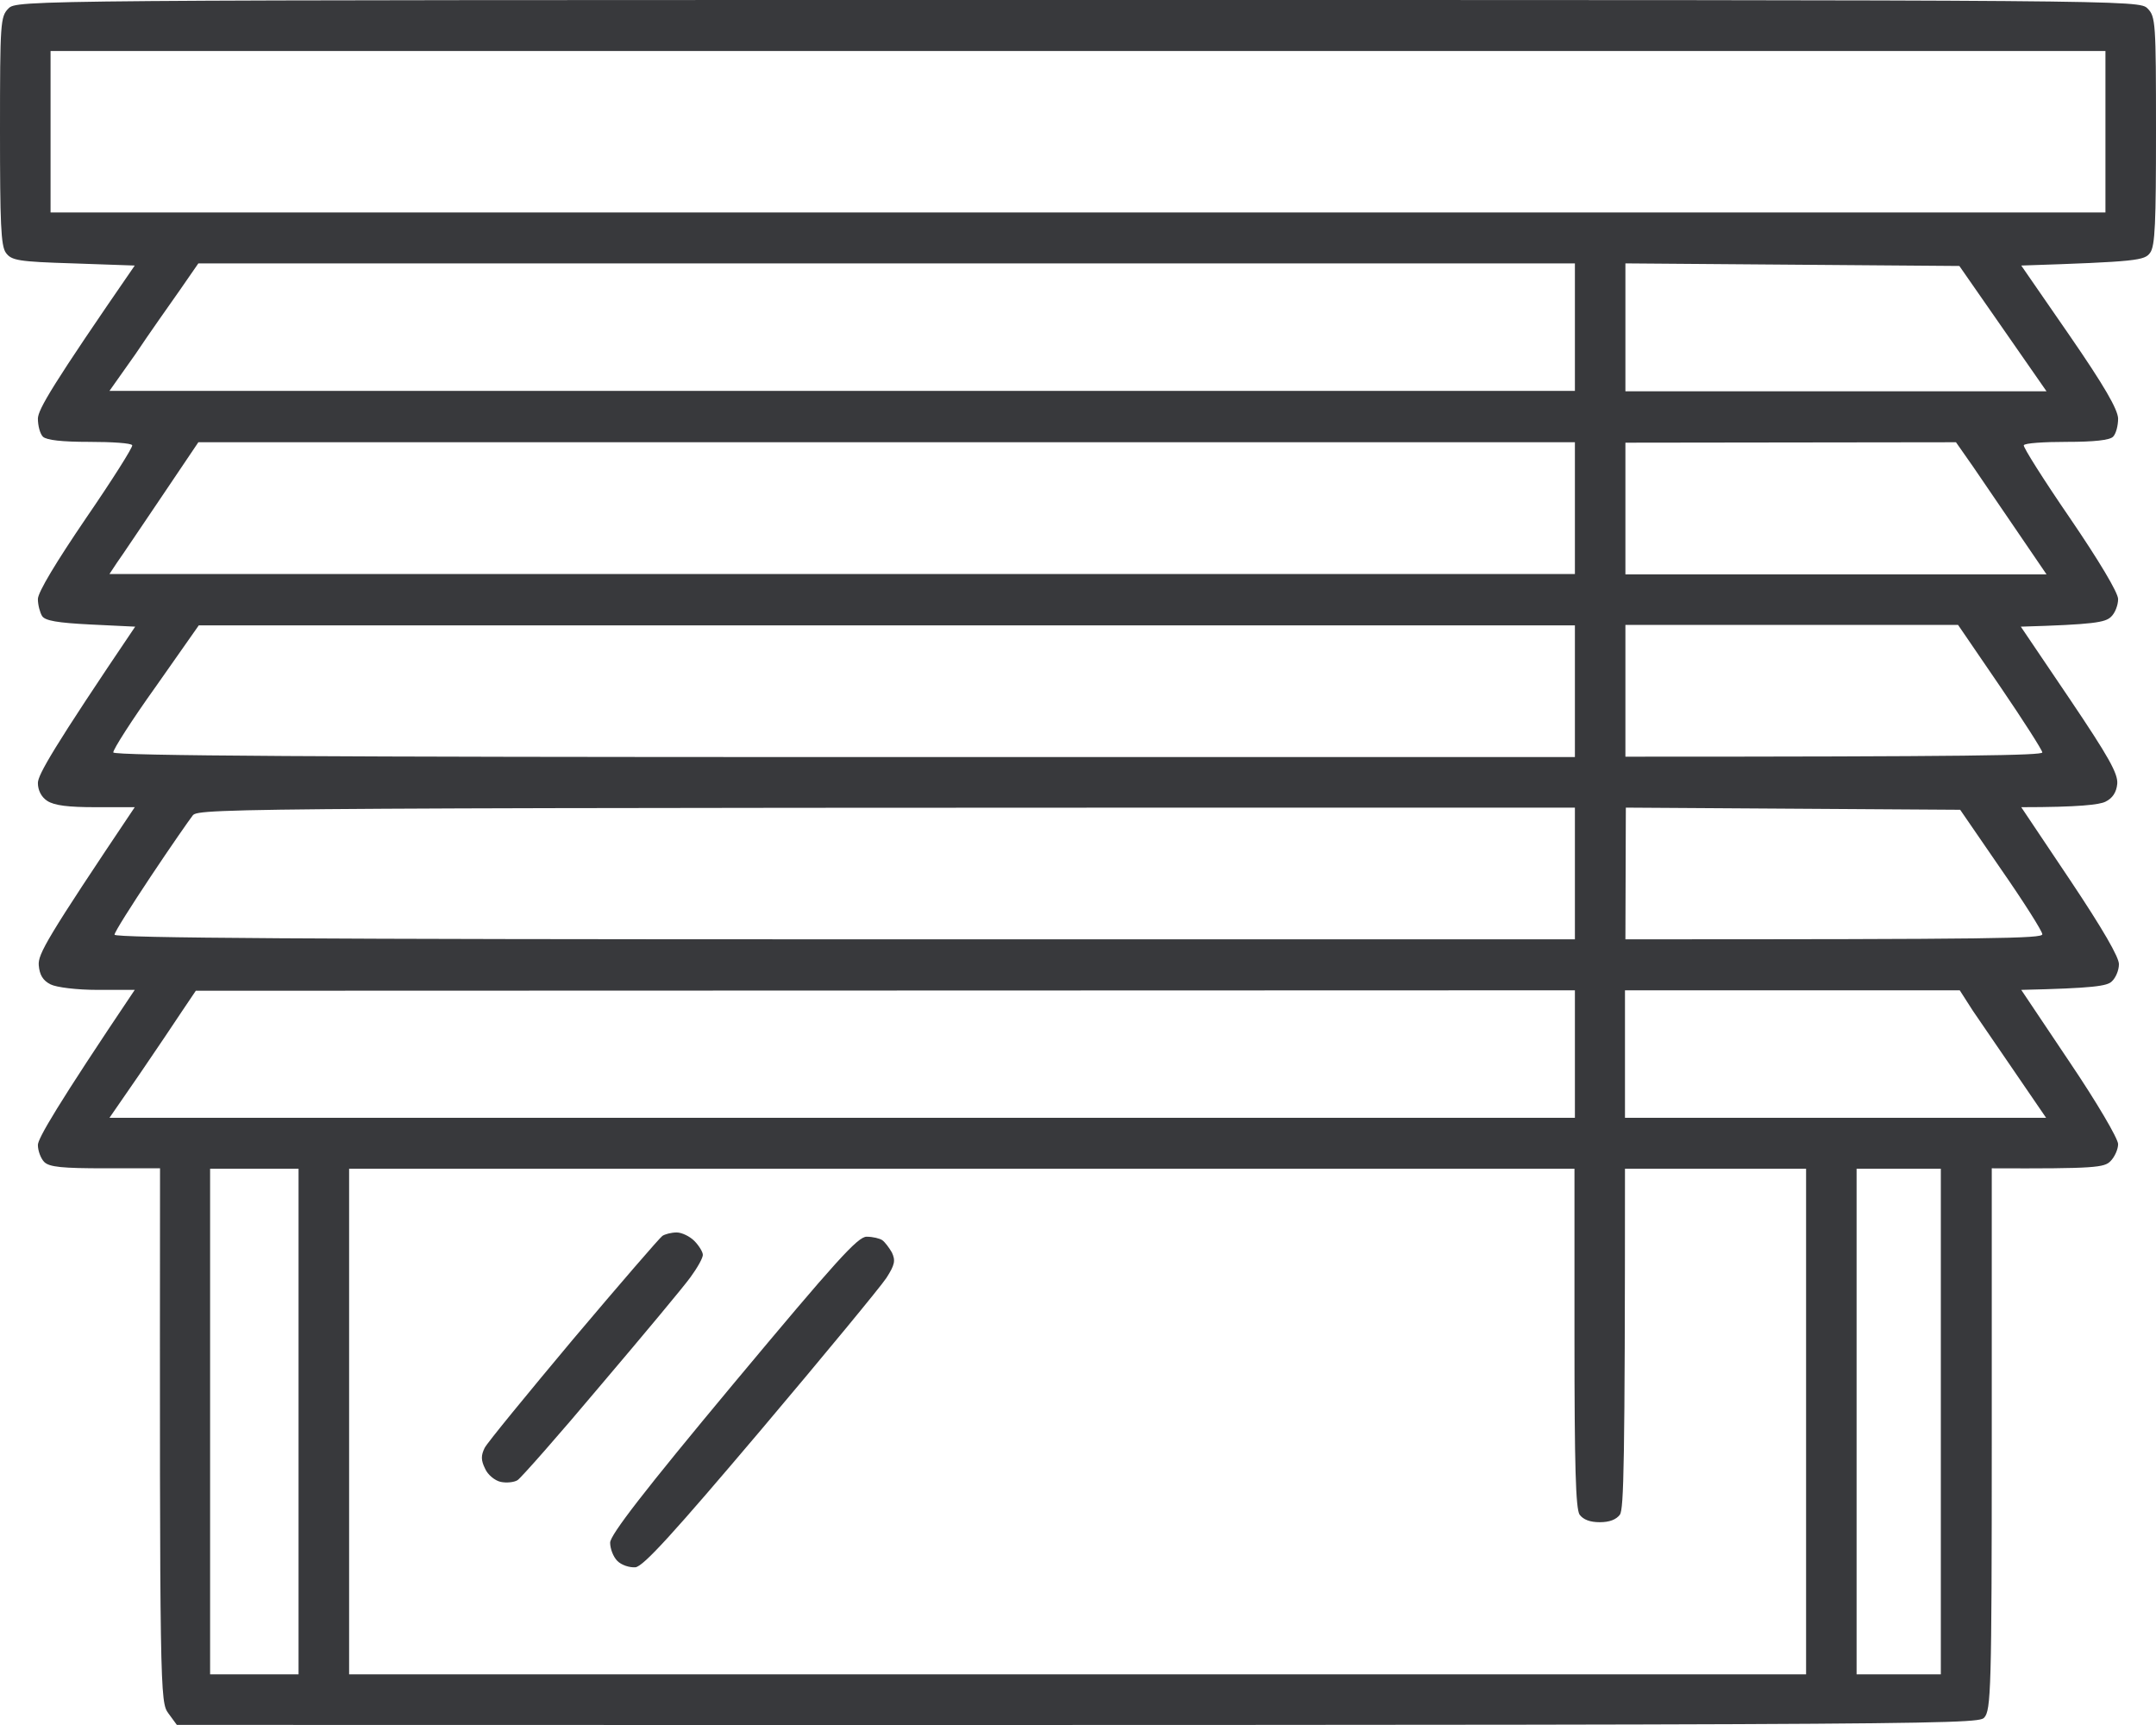 <svg width="40" height="32" viewBox="0 0 40 32" fill="none" xmlns="http://www.w3.org/2000/svg">
<path fill-rule="evenodd" clip-rule="evenodd" d="M20 0C39.586 0 39.688 0 39.844 0.158C39.992 0.307 40 0.418 40 2.427C40 4.13 39.984 4.563 39.891 4.689C39.789 4.831 39.664 4.855 37.5 4.926L38.398 6.226C39.039 7.156 39.289 7.59 39.297 7.763C39.297 7.897 39.258 8.047 39.203 8.102C39.141 8.165 38.854 8.197 38.344 8.197C37.922 8.197 37.562 8.22 37.547 8.26C37.531 8.291 37.914 8.898 38.406 9.615C38.938 10.395 39.297 10.994 39.297 11.113C39.297 11.223 39.242 11.373 39.164 11.444C39.055 11.546 38.852 11.585 37.492 11.625L38.398 12.965C39.125 14.044 39.297 14.352 39.281 14.541C39.266 14.698 39.193 14.809 39.062 14.872C38.953 14.927 38.578 14.974 37.5 14.974L38.414 16.338C39.008 17.228 39.32 17.764 39.312 17.89C39.312 18.001 39.25 18.143 39.18 18.206C39.094 18.292 38.844 18.332 37.5 18.363L38.398 19.703C38.898 20.444 39.297 21.122 39.297 21.224C39.297 21.319 39.234 21.461 39.156 21.54C39.039 21.658 38.883 21.681 36.953 21.673V26.702C36.953 31.344 36.938 31.73 36.812 31.864C36.688 31.998 35.898 32.006 3.281 31.998L3.125 31.785C2.969 31.572 2.961 31.47 2.969 21.673H1.953C1.156 21.673 0.914 21.65 0.82 21.555C0.758 21.492 0.703 21.35 0.703 21.24C0.703 21.122 1.047 20.523 2.5 18.363H1.812C1.422 18.363 1.047 18.316 0.938 18.261C0.797 18.19 0.734 18.087 0.719 17.906C0.703 17.701 0.859 17.418 2.5 14.974H1.773C1.266 14.974 1.008 14.943 0.875 14.856C0.766 14.785 0.703 14.659 0.703 14.525C0.703 14.375 0.984 13.879 2.508 11.625L1.68 11.585C1.062 11.554 0.836 11.514 0.781 11.428C0.742 11.365 0.703 11.223 0.703 11.113C0.703 10.986 1.047 10.419 1.594 9.615C2.086 8.898 2.469 8.291 2.453 8.26C2.438 8.22 2.078 8.197 1.656 8.197C1.148 8.197 0.867 8.165 0.797 8.102C0.742 8.047 0.703 7.897 0.703 7.763C0.711 7.59 0.961 7.156 2.5 4.926L1.359 4.886C0.336 4.855 0.211 4.831 0.109 4.689C0.016 4.563 0 4.13 0 2.427C0 0.418 0.008 0.307 0.156 0.158C0.312 0 0.414 0 20 0ZM0.938 3.941H39.062V0.946H0.938V3.941ZM3.336 5.383C3.148 5.651 2.773 6.179 2.516 6.565L2.031 7.251H29.219V4.886H3.68L3.336 5.383ZM30.156 7.259H37.969L36.352 4.934L30.156 4.886V7.259ZM3 9.213C2.625 9.765 2.258 10.317 2.172 10.435L2.031 10.648H29.219V8.204H3.68L3 9.213ZM30.156 10.655H37.969C37.156 9.465 36.781 8.914 36.609 8.661L36.289 8.204L30.156 8.212V10.655ZM2.891 12.736C2.445 13.359 2.094 13.91 2.102 13.958C2.109 14.021 6.094 14.044 15.664 14.044H29.219V11.601H3.688L2.891 12.736ZM30.156 14.037C36.555 14.037 37.891 14.013 37.891 13.958C37.891 13.918 37.539 13.367 37.109 12.736L36.328 11.593H30.156V14.037ZM2.797 16.259C2.43 16.811 2.125 17.291 2.125 17.339C2.117 17.402 5.875 17.425 15.664 17.425H29.219V14.982C4.406 14.982 3.695 14.99 3.578 15.124C3.516 15.203 3.164 15.707 2.797 16.259ZM30.156 17.425C37.07 17.425 37.891 17.41 37.891 17.331C37.891 17.276 37.547 16.732 37.125 16.125L36.367 15.022L30.164 14.982L30.156 17.425ZM3.383 18.75C3.25 18.954 2.891 19.483 2.586 19.932L2.031 20.736H29.219V18.371L3.633 18.379L3.383 18.75ZM30.148 20.736H37.961C37.102 19.483 36.742 18.954 36.602 18.75L36.359 18.371H30.148V20.736ZM3.898 31.06H5.539V21.681H3.898V31.06ZM6.477 31.06H33.508V21.681H30.148C30.148 27.214 30.125 27.978 30.055 28.097C29.984 28.191 29.859 28.238 29.68 28.238C29.5 28.238 29.375 28.191 29.305 28.097C29.234 27.978 29.211 27.214 29.211 24.81V21.681H6.477V31.06ZM34.445 31.06H36.008V21.681H34.445V31.06ZM12.555 22.863C12.648 22.863 12.797 22.934 12.883 23.021C12.969 23.108 13.039 23.226 13.039 23.273C13.047 23.328 12.938 23.518 12.812 23.691C12.688 23.864 11.938 24.763 11.148 25.693C10.367 26.623 9.664 27.419 9.602 27.458C9.539 27.498 9.398 27.513 9.289 27.49C9.18 27.466 9.047 27.356 9 27.245C8.922 27.088 8.922 27.001 8.992 26.859C9.039 26.765 9.789 25.851 10.641 24.834C11.5 23.817 12.242 22.958 12.289 22.927C12.336 22.895 12.453 22.863 12.555 22.863ZM16.078 22.942C16.195 22.942 16.32 22.974 16.367 23.005C16.414 23.037 16.492 23.139 16.547 23.234C16.617 23.384 16.602 23.462 16.445 23.707C16.336 23.872 15.289 25.141 14.117 26.528C12.508 28.428 11.938 29.058 11.789 29.074C11.68 29.082 11.531 29.035 11.453 28.956C11.375 28.877 11.32 28.727 11.32 28.617C11.32 28.475 11.953 27.655 13.602 25.677C15.516 23.384 15.914 22.942 16.078 22.942Z" fill="#38393C"/>
</svg>
